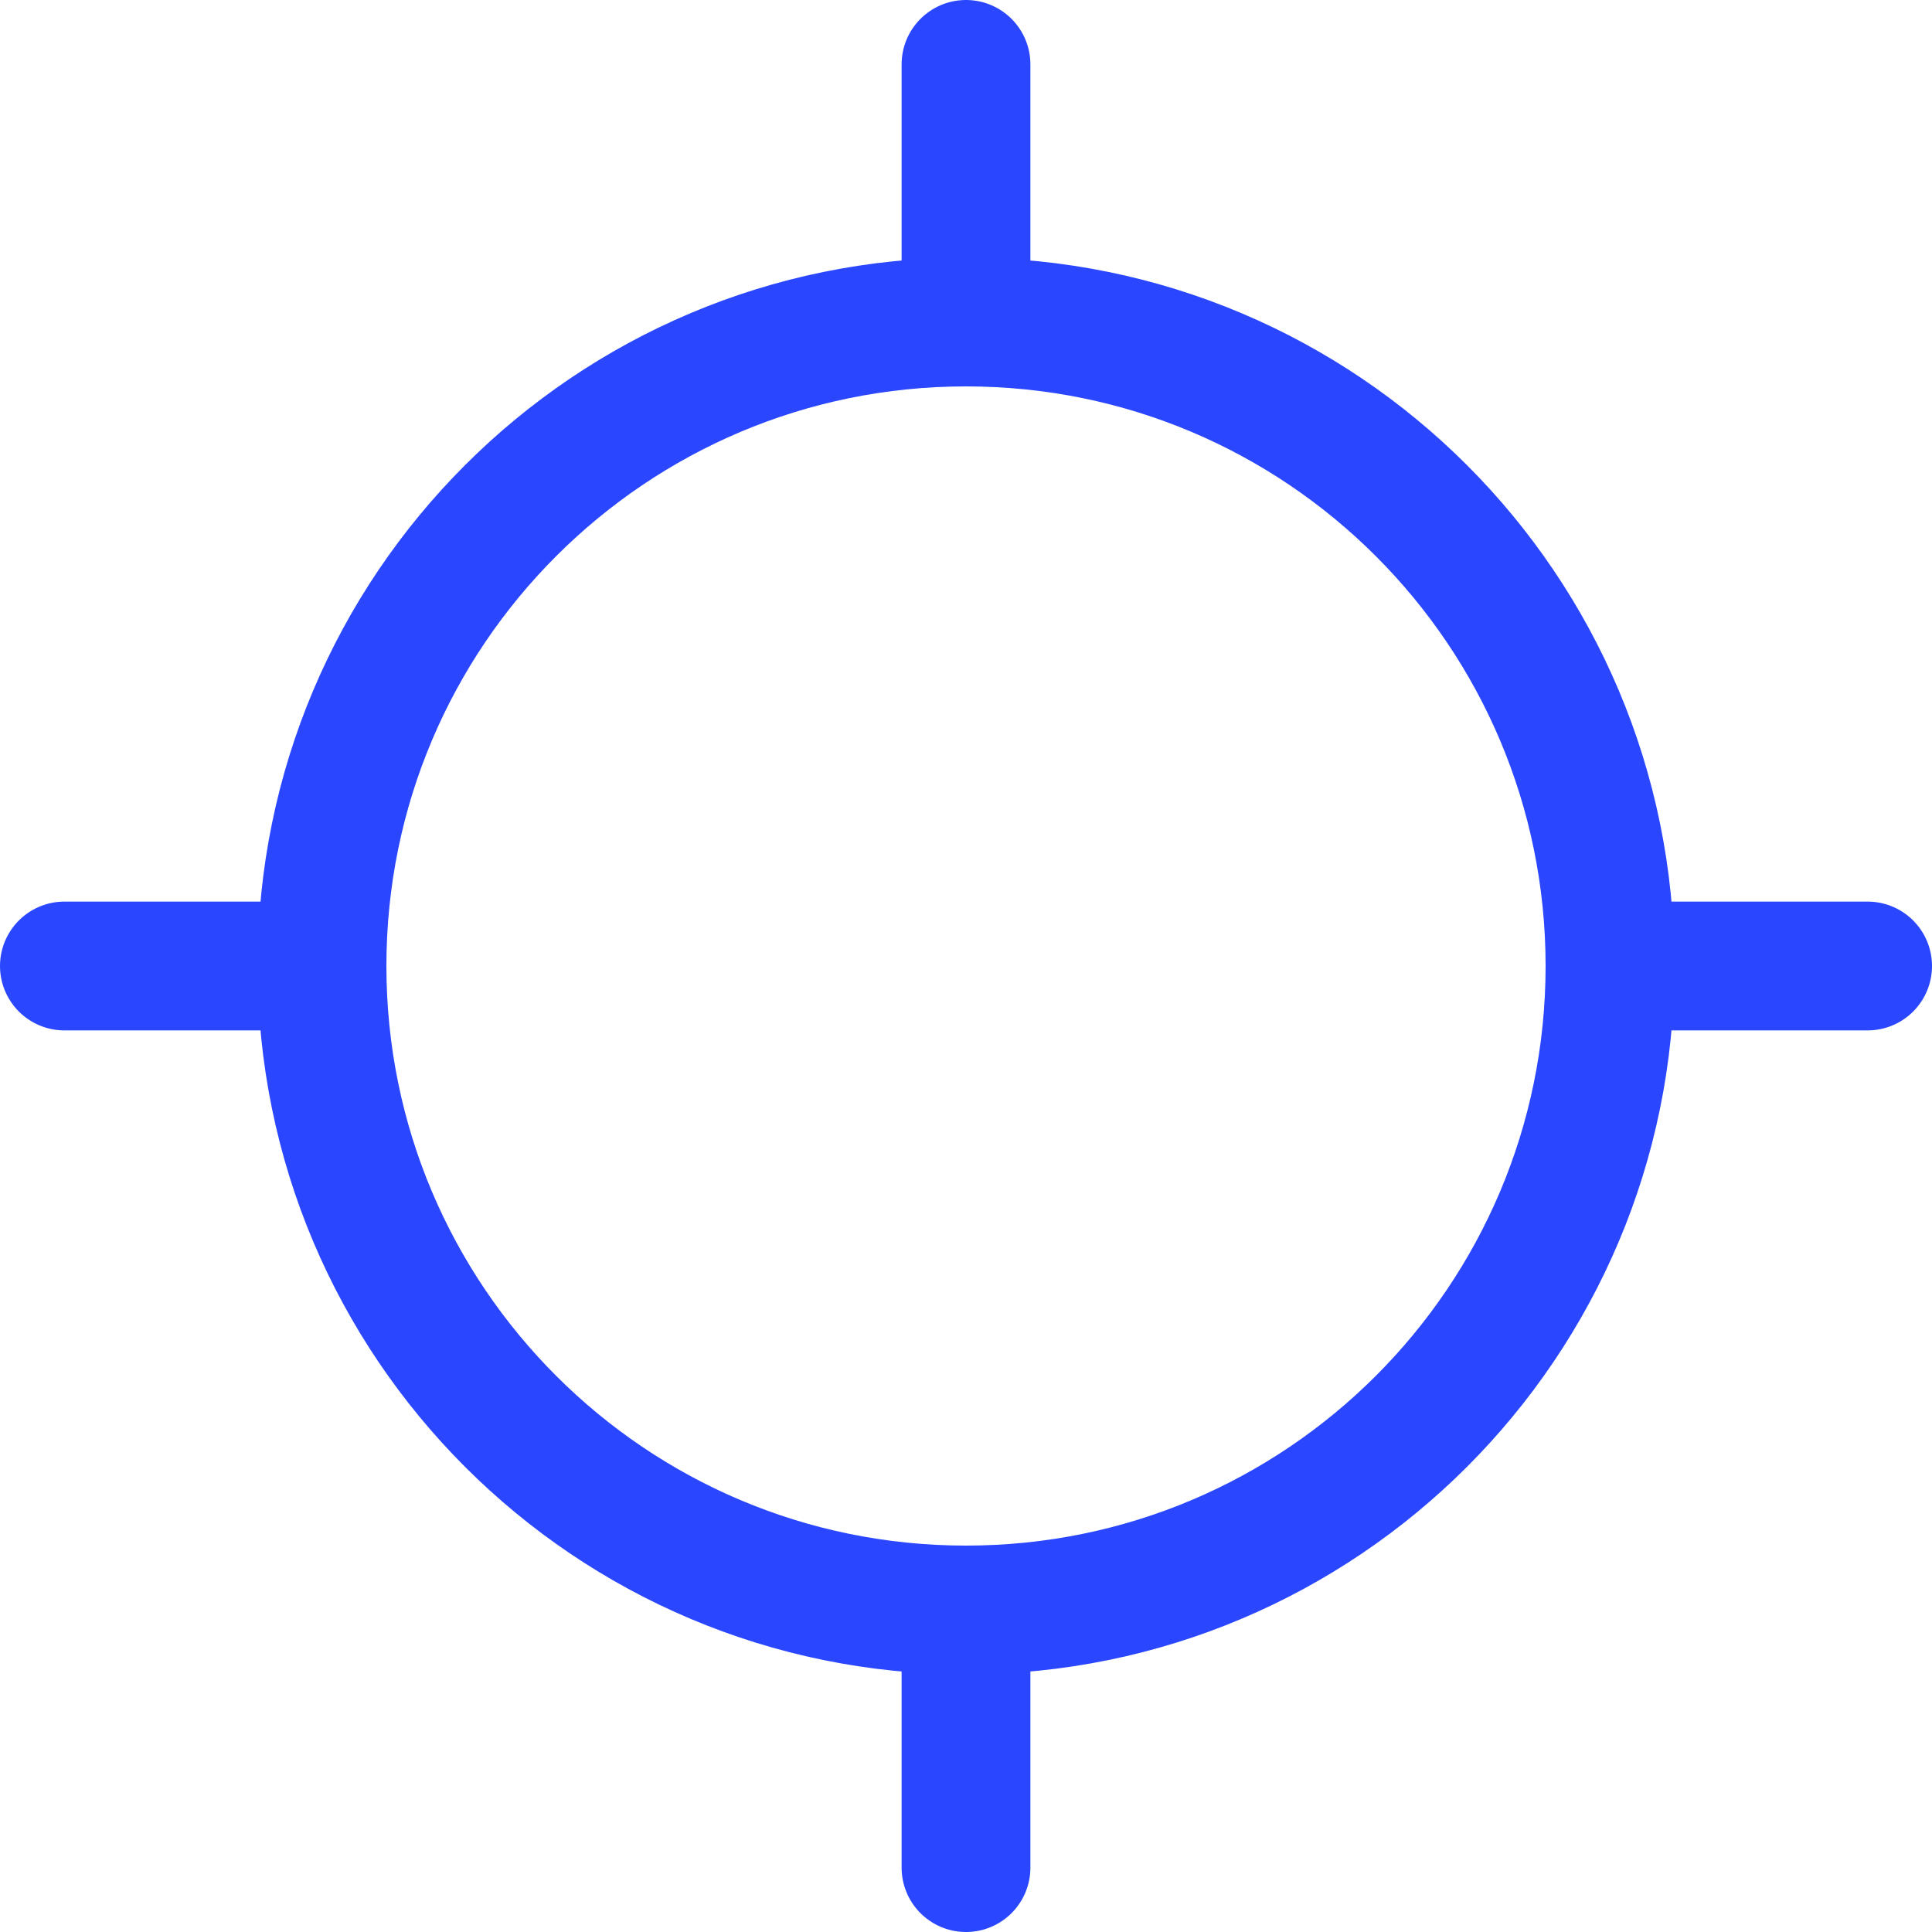 <svg width="30" height="30" viewBox="0 0 30 30" fill="none" xmlns="http://www.w3.org/2000/svg">
<path d="M25 15C25 20.523 20.523 25 15 25M25 15C25 9.477 20.523 5 15 5M25 15H29M15 25C9.477 25 5 20.523 5 15M15 25V29M5 15C5 9.477 9.477 5 15 5M5 15H1M15 5V1" stroke="#2A47FF" stroke-width="2" stroke-linecap="round" stroke-linejoin="round"/>
</svg>
